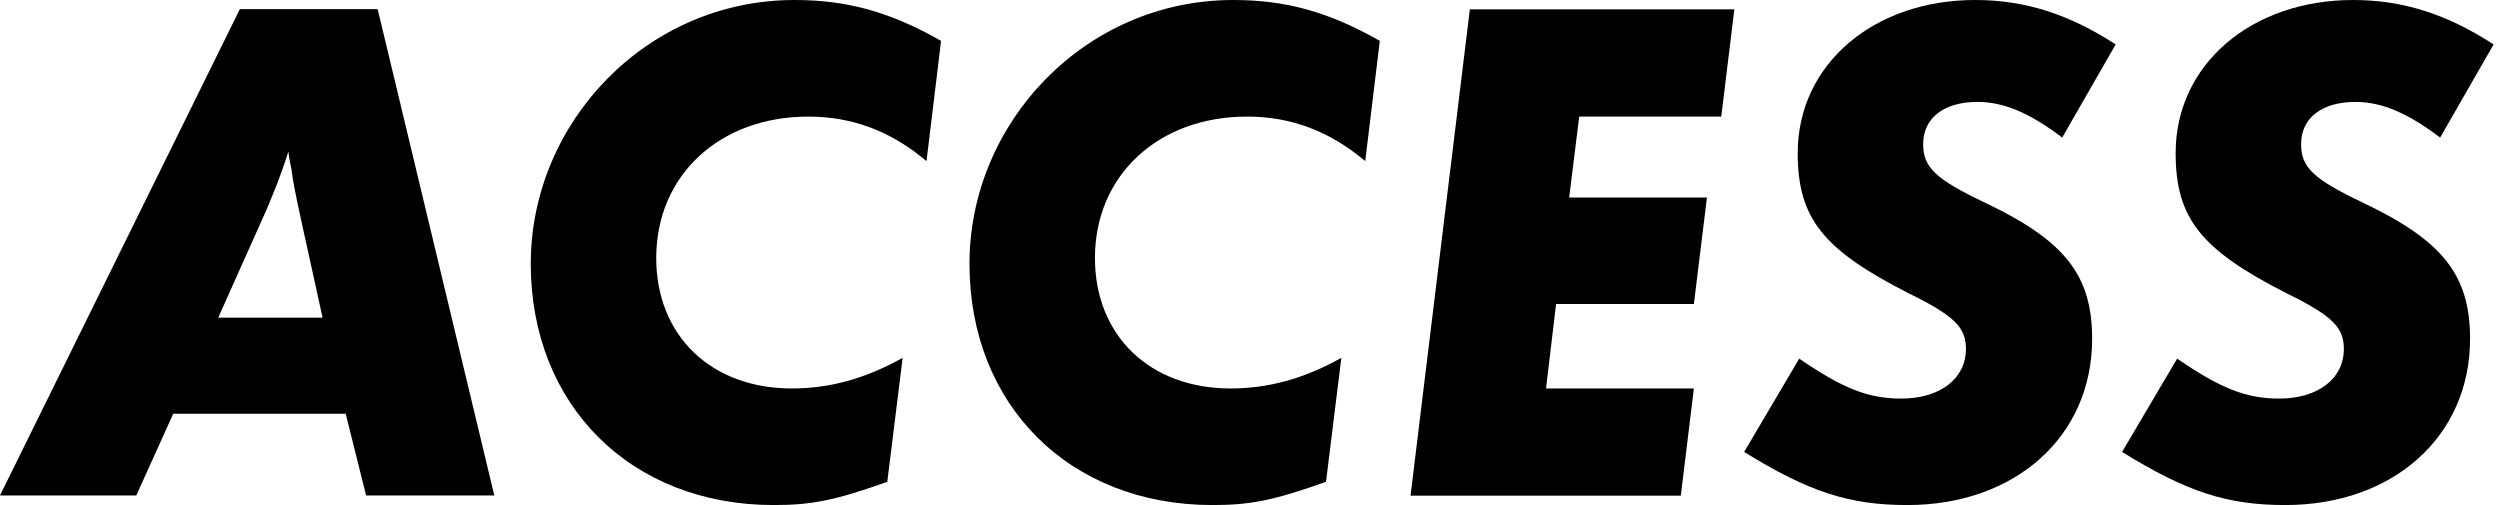 <svg width="198" height="40" viewBox="0 0 198 40" fill="none" xmlns="http://www.w3.org/2000/svg">
<path d="M13.72 32.769L10.793 39.239H0L18.997 0.721H29.91L39.149 39.239H28.994L27.381 32.769H13.72ZM17.285 25.158H25.549L23.936 17.827C23.299 14.882 23.239 14.542 23.079 13.38C23.02 13.1 22.9 12.619 22.84 11.998C22.203 14.021 21.686 15.223 21.128 16.565L17.285 25.158Z" fill="black"/>
<path d="M74.534 3.225L73.379 12.759C70.572 10.396 67.525 9.234 64.02 9.234C56.971 9.234 51.973 13.901 51.973 20.431C51.973 26.6 56.334 30.766 62.706 30.766C65.693 30.766 68.501 30.005 71.488 28.343L70.273 38.157C66.091 39.66 64.2 40 61.272 40C49.962 40 42.036 32.088 42.036 20.891C42.036 9.695 51.216 0 62.925 0C67.067 0 70.452 0.921 74.515 3.225H74.534Z" fill="black"/>
<path d="M109.282 3.225L108.127 12.759C105.319 10.396 102.272 9.234 98.768 9.234C91.718 9.234 86.72 13.901 86.72 20.431C86.72 26.6 91.081 30.766 97.453 30.766C100.44 30.766 103.248 30.005 106.235 28.343L105.02 38.157C100.839 39.66 98.947 40 96.02 40C84.709 40 76.783 32.088 76.783 20.891C76.783 9.695 85.963 0 97.672 0C101.814 0 105.2 0.921 109.262 3.225H109.282Z" fill="black"/>
<path d="M137.361 0.741L136.325 9.234H125.074L124.278 15.643H135.19L134.155 24.076H123.242L122.446 30.766H134.155L133.119 39.259H111.713L116.412 0.741H137.361Z" fill="black"/>
<path d="M167.569 3.505L163.327 10.896C160.739 8.933 158.688 8.072 156.617 8.072C153.968 8.072 152.315 9.334 152.315 11.417C152.315 13.26 153.291 14.181 157.194 16.044C163.507 19.049 165.697 21.753 165.697 26.84C165.697 34.572 159.604 40 151.061 40C146.461 40 143.255 38.958 138.137 35.794L142.498 28.403C145.943 30.766 147.954 31.567 150.583 31.567C153.63 31.567 155.701 30.005 155.701 27.641C155.701 25.959 154.844 25.038 151.22 23.255C144.39 19.79 142.379 17.306 142.379 12.118C142.379 5.128 148.353 0 156.437 0C160.34 0 163.845 1.102 167.569 3.525V3.505Z" fill="black"/>
<path d="M197.501 3.505L193.259 10.896C190.671 8.933 188.62 8.072 186.549 8.072C183.9 8.072 182.247 9.334 182.247 11.417C182.247 13.26 183.223 14.181 187.126 16.044C193.439 19.049 195.629 21.753 195.629 26.84C195.629 34.572 189.536 40 180.993 40C176.393 40 173.187 38.958 168.069 35.794L172.43 28.403C175.875 30.766 177.886 31.567 180.515 31.567C183.562 31.567 185.633 30.005 185.633 27.641C185.633 25.959 184.776 25.038 181.152 23.255C174.322 19.79 172.311 17.306 172.311 12.118C172.311 5.128 178.285 0 186.369 0C190.272 0 193.777 1.102 197.501 3.525V3.505Z" fill="black"/>
</svg>
